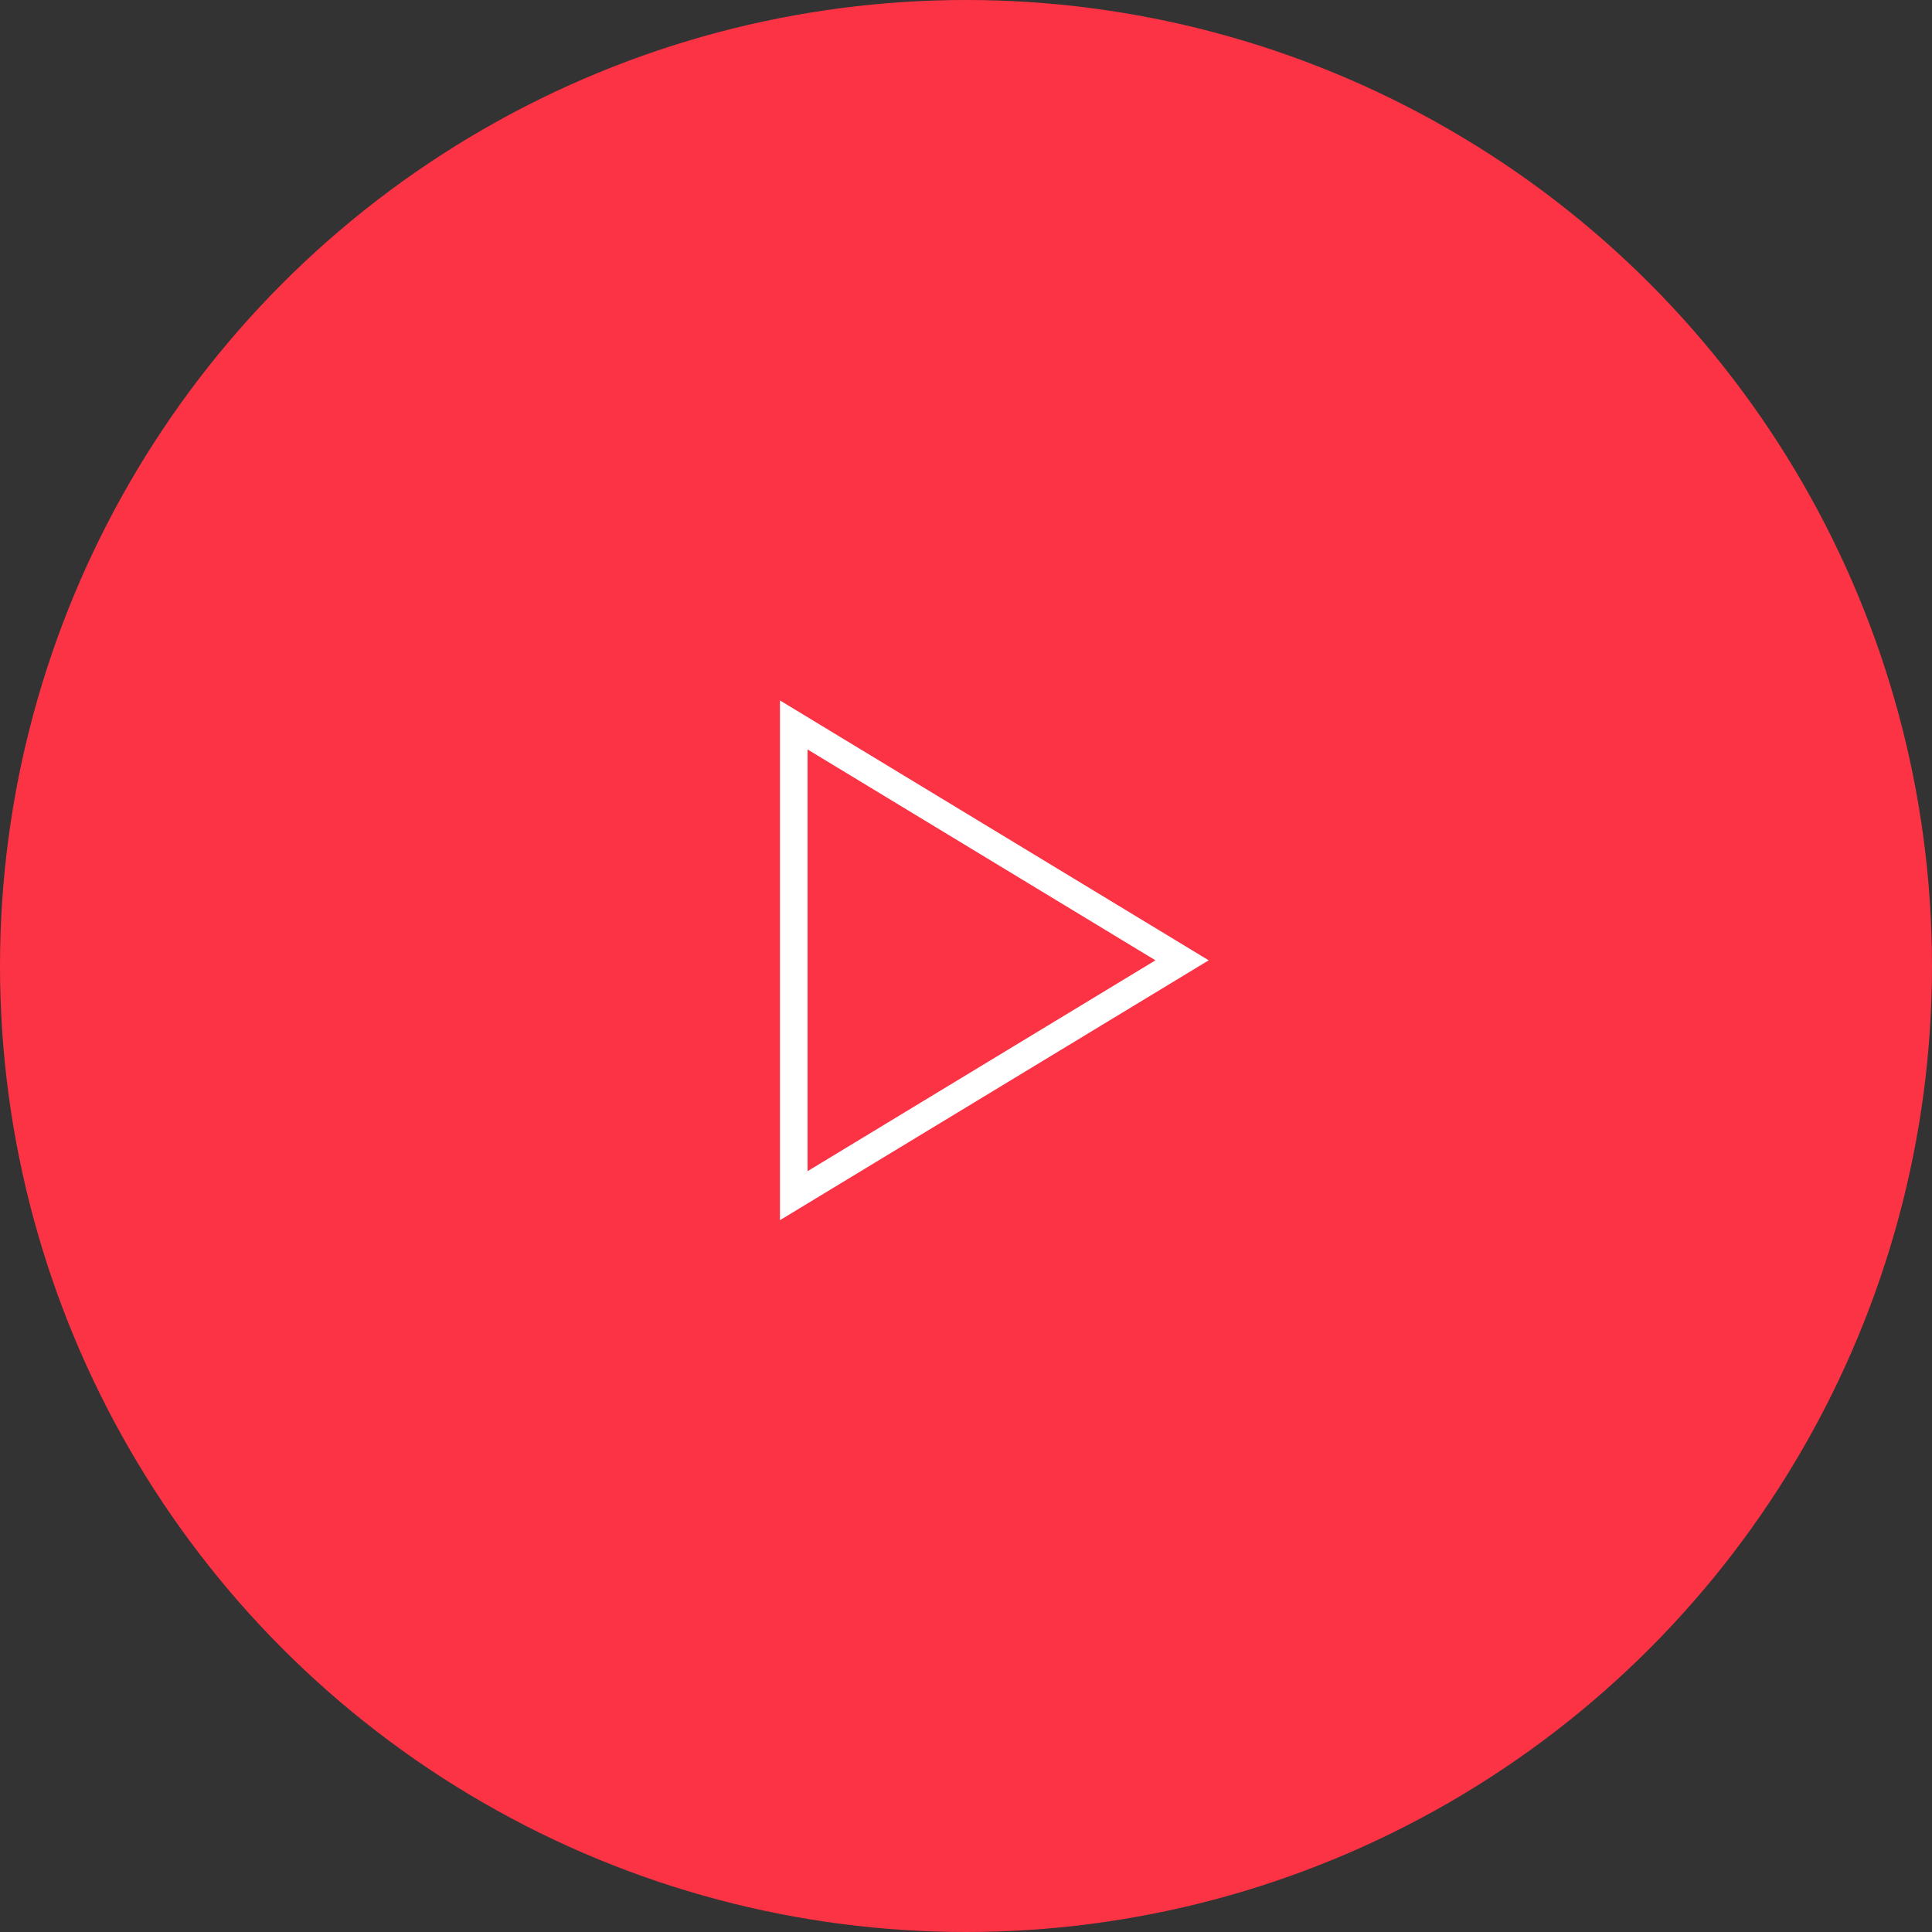<svg width="70" height="70" viewBox="0 0 70 70" fill="none" xmlns="http://www.w3.org/2000/svg">
<rect x="0" y="0" width="70" height="70" fill="#333333" stroke="none"/>
<circle cx="35" cy="35" r="35" fill="#FC3344"/>
<path d="M28.759 26.266L42.829 34.794L28.759 43.322V26.266Z" stroke="white"/>
</svg>
